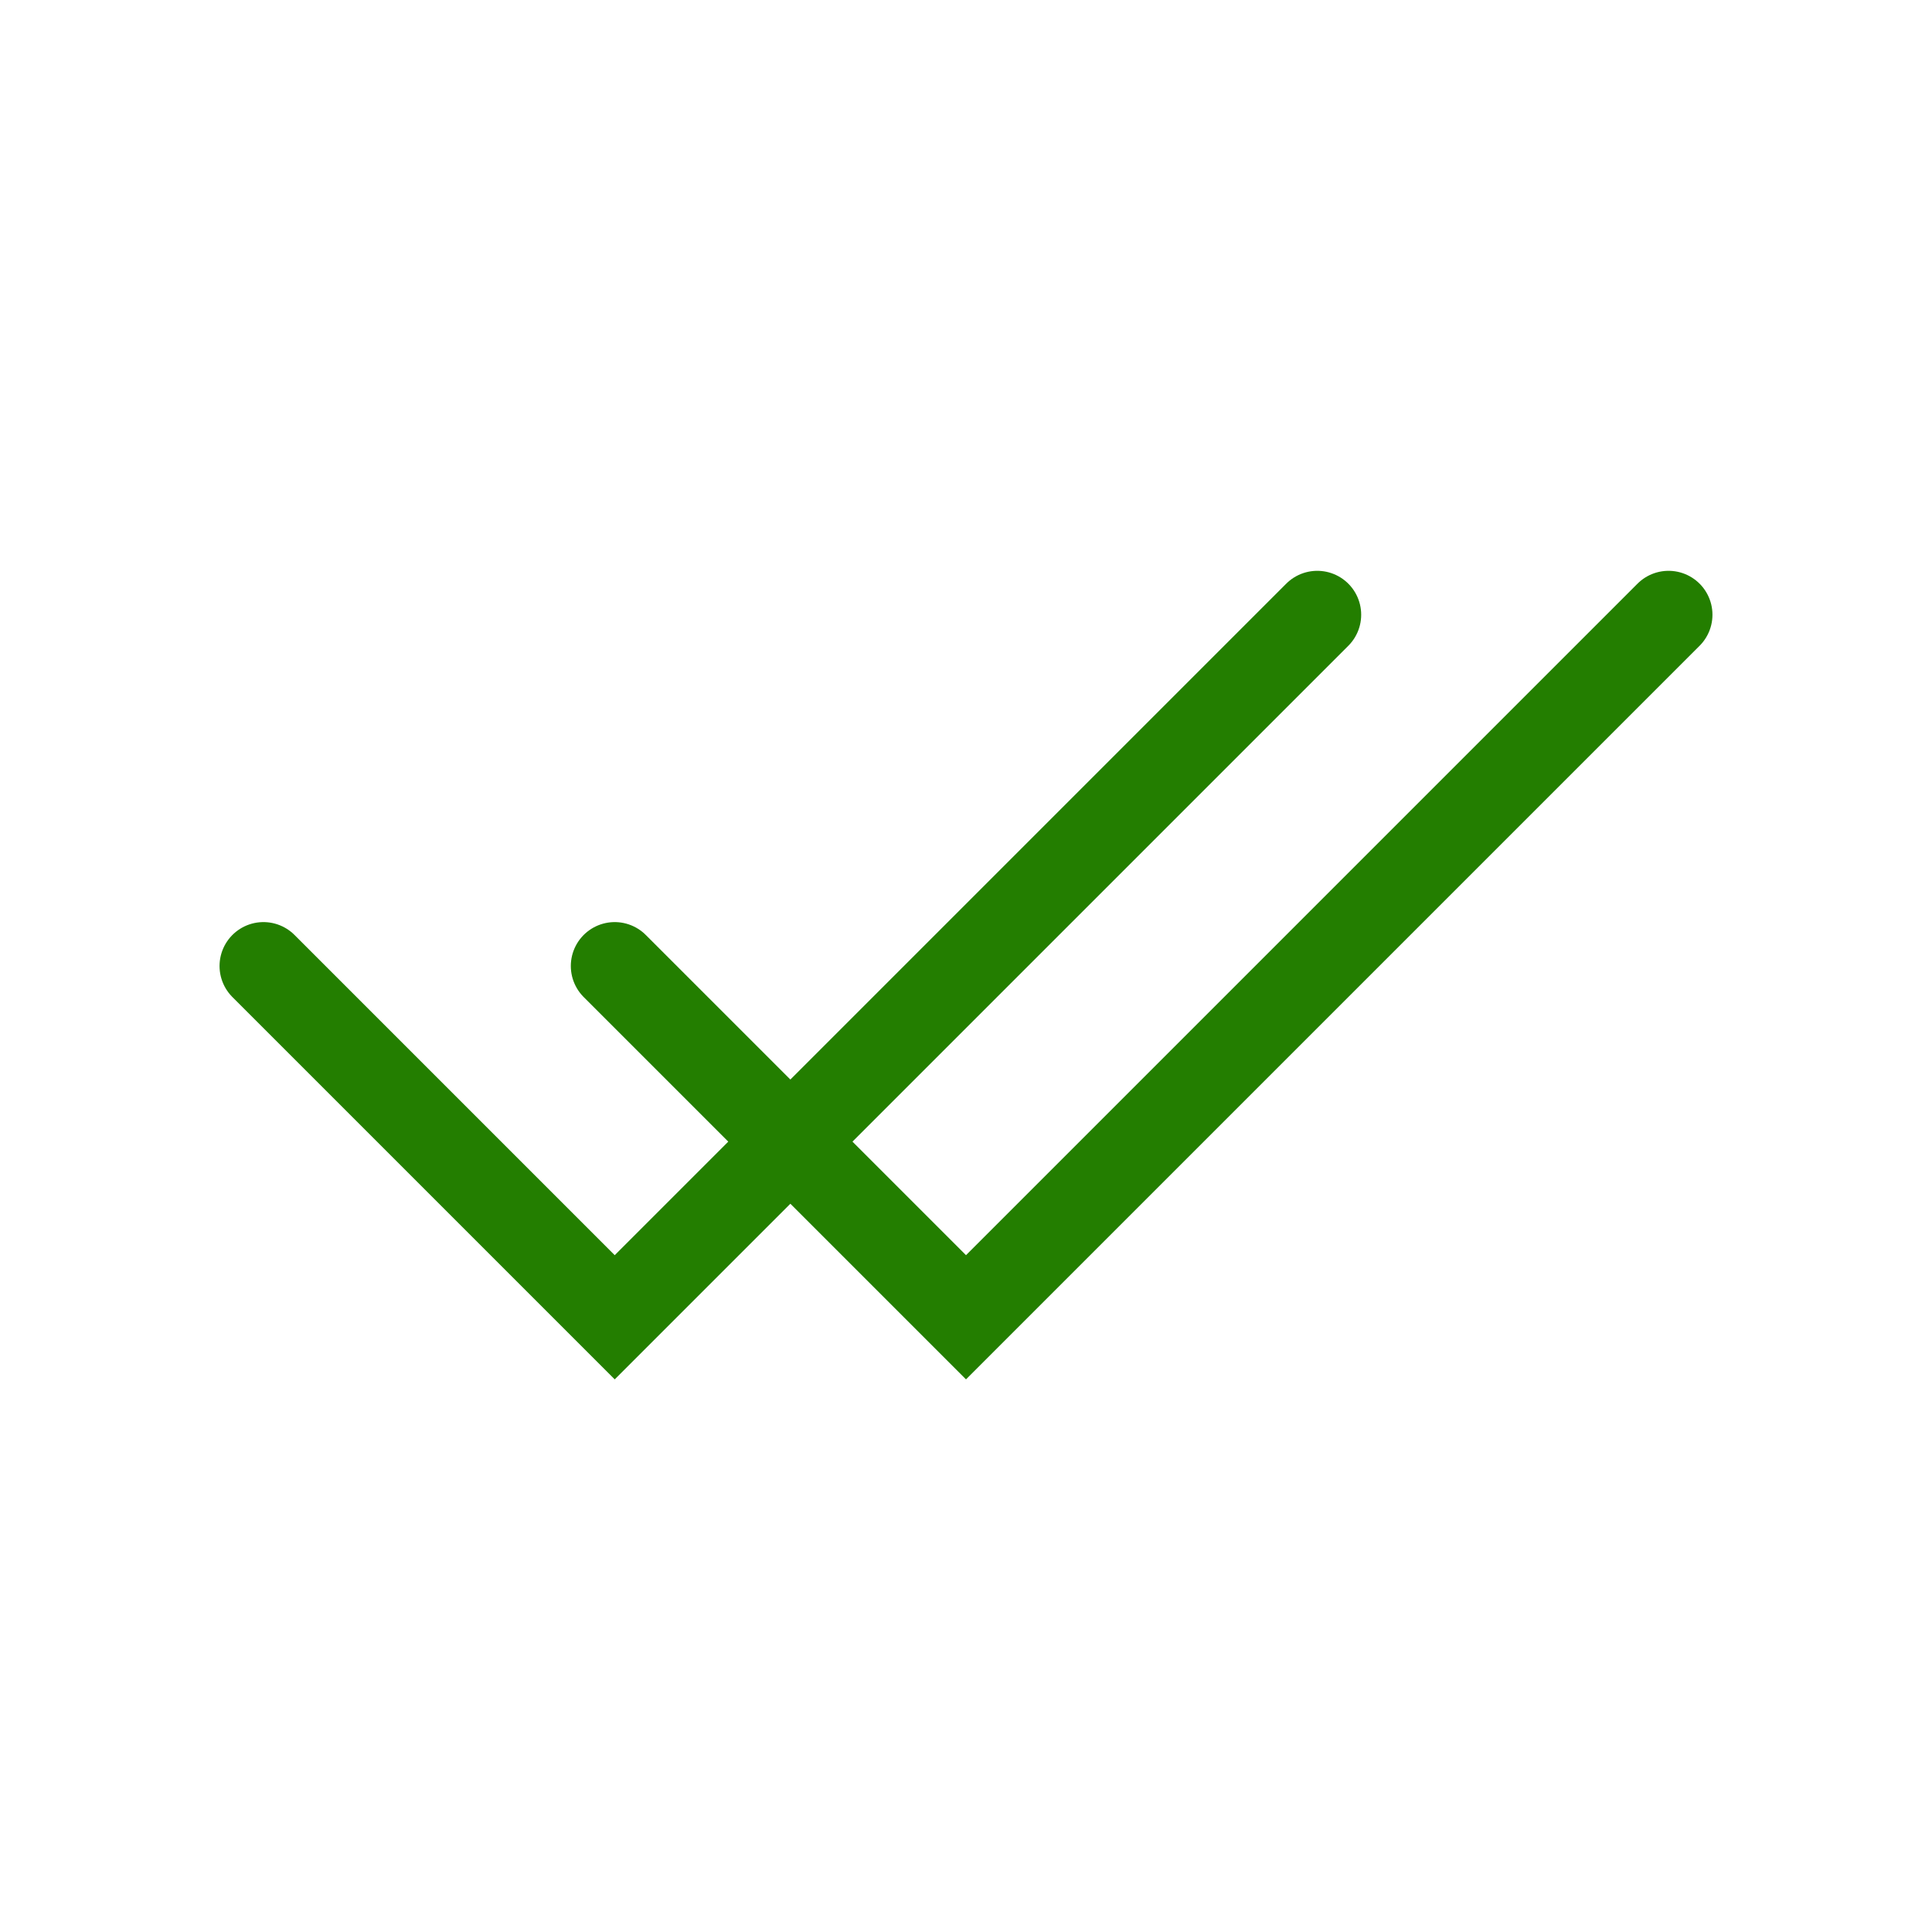 <svg width="22" height="22" viewBox="0 0 22 22" fill="none" xmlns="http://www.w3.org/2000/svg">
<path d="M7 11L11 15L19 7" stroke="#237E00" stroke-linecap="round"/>
<path d="M3 11L7 15L15 7" stroke="#237E00" stroke-linecap="round"/>
</svg>

